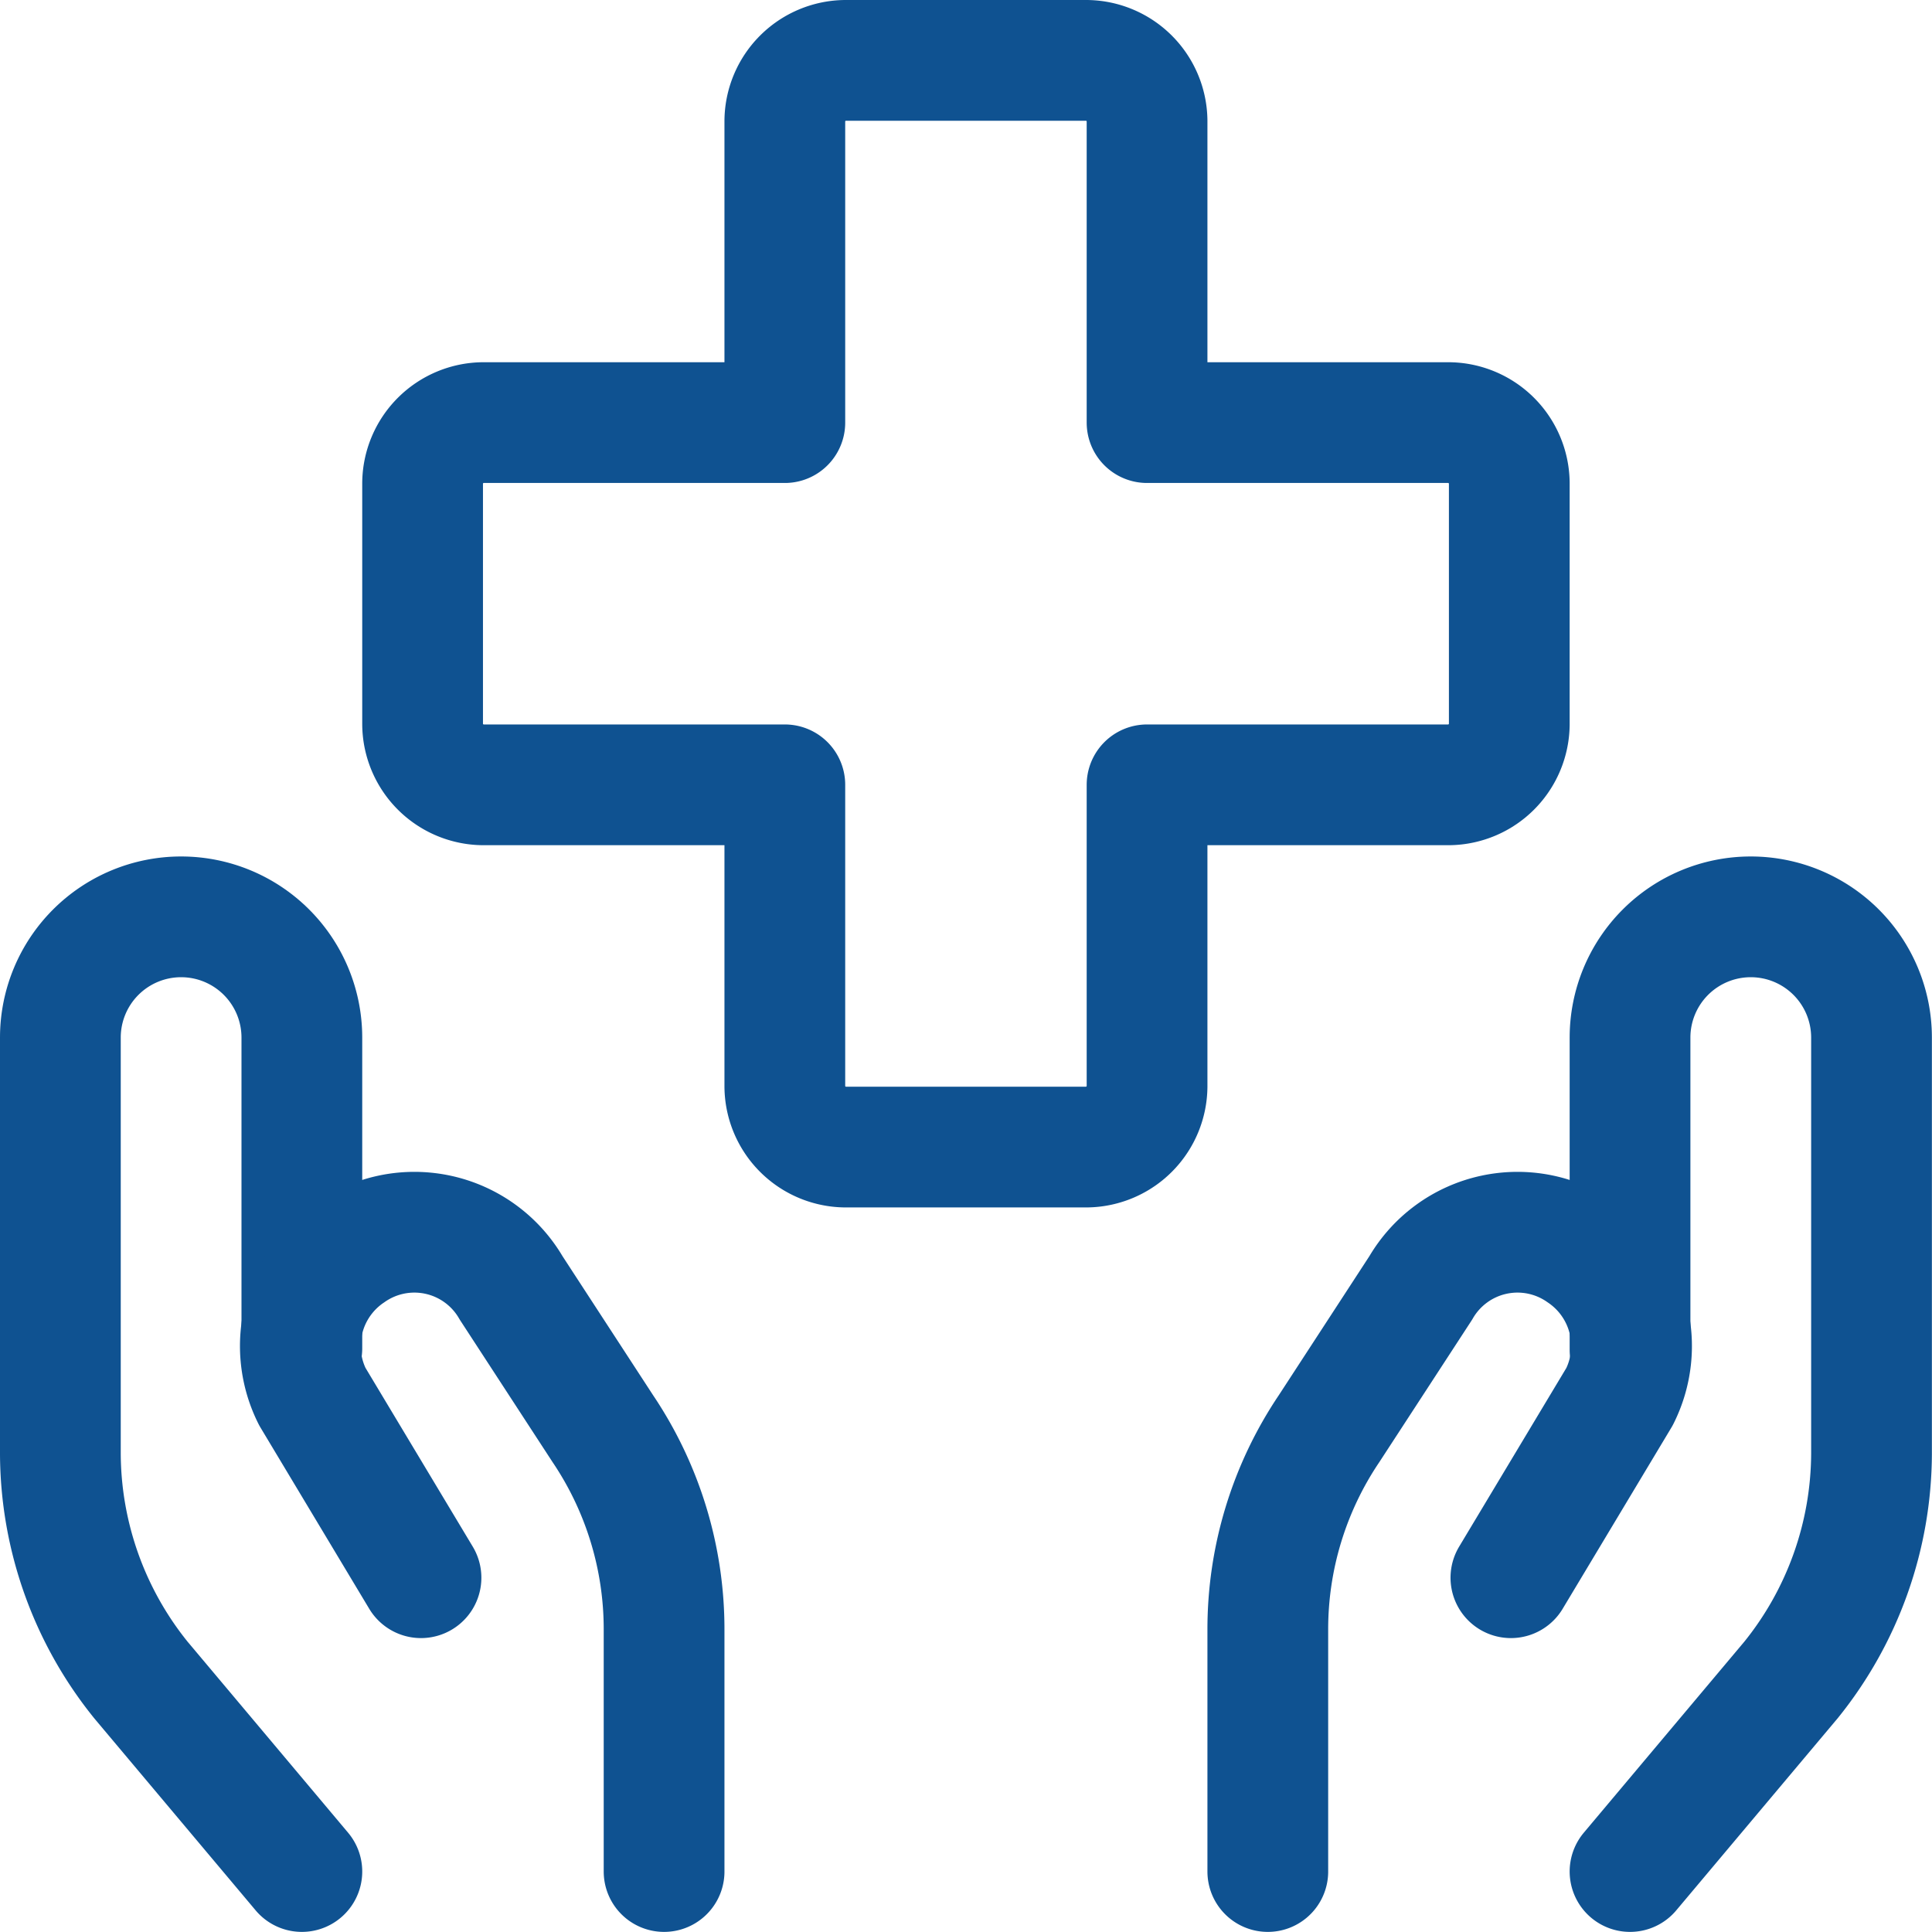 <?xml version="1.0" encoding="utf-8"?>
<svg xmlns="http://www.w3.org/2000/svg" viewBox="0 0 140 140" height="140" width="140">
  <g transform="matrix(5.833,0,0,5.833,0,0)">
    <g>
      <path d="M18.75,6A.76.76,0,0,0,18,5.25H14.25V1.5A.76.76,0,0,0,13.5.75h-3a.76.76,0,0,0-.75.75V5.25H6A.76.76,0,0,0,5.25,6V9A.76.76,0,0,0,6,9.75H9.75V13.5a.76.76,0,0,0,.75.75h3a.76.76,0,0,0,.75-.75V9.75H18A.76.76,0,0,0,18.75,9Z" style="fill: none;stroke: #0F5291;stroke-linecap: round;stroke-linejoin: round;stroke-width: 1.5px"/>
      <g>
        <path d="M3.75,23.25l-2-2.38a4.5,4.5,0,0,1-1-2.81V12.89a1.5,1.5,0,0,1,1.5-1.5h0a1.5,1.5,0,0,1,1.5,1.5v3.86" style="fill: none;stroke: #0F5291;stroke-linecap: round;stroke-linejoin: round;stroke-width: 1.5px"/>
        <path d="M8.25,23.25v-3a4.46,4.46,0,0,0-.76-2.5L6.35,16a1.39,1.39,0,0,0-2-.44h0a1.4,1.4,0,0,0-.47,1.79l1.35,2.25" style="fill: none;stroke: #0F5291;stroke-linecap: round;stroke-linejoin: round;stroke-width: 1.5px"/>
        <path d="M20.25,23.25l2-2.38a4.5,4.5,0,0,0,1-2.81V12.89a1.5,1.5,0,0,0-1.5-1.5h0a1.5,1.5,0,0,0-1.5,1.5v3.88" style="fill: none;stroke: #0F5291;stroke-linecap: round;stroke-linejoin: round;stroke-width: 1.5px"/>
        <path d="M15.75,23.25v-3a4.46,4.46,0,0,1,.76-2.5L17.65,16a1.39,1.39,0,0,1,2-.44h0a1.4,1.4,0,0,1,.47,1.79l-1.35,2.25" style="fill: none;stroke: #0F5291;stroke-linecap: round;stroke-linejoin: round;stroke-width: 1.5px"/>
      </g>
    </g>
  </g>
</svg>